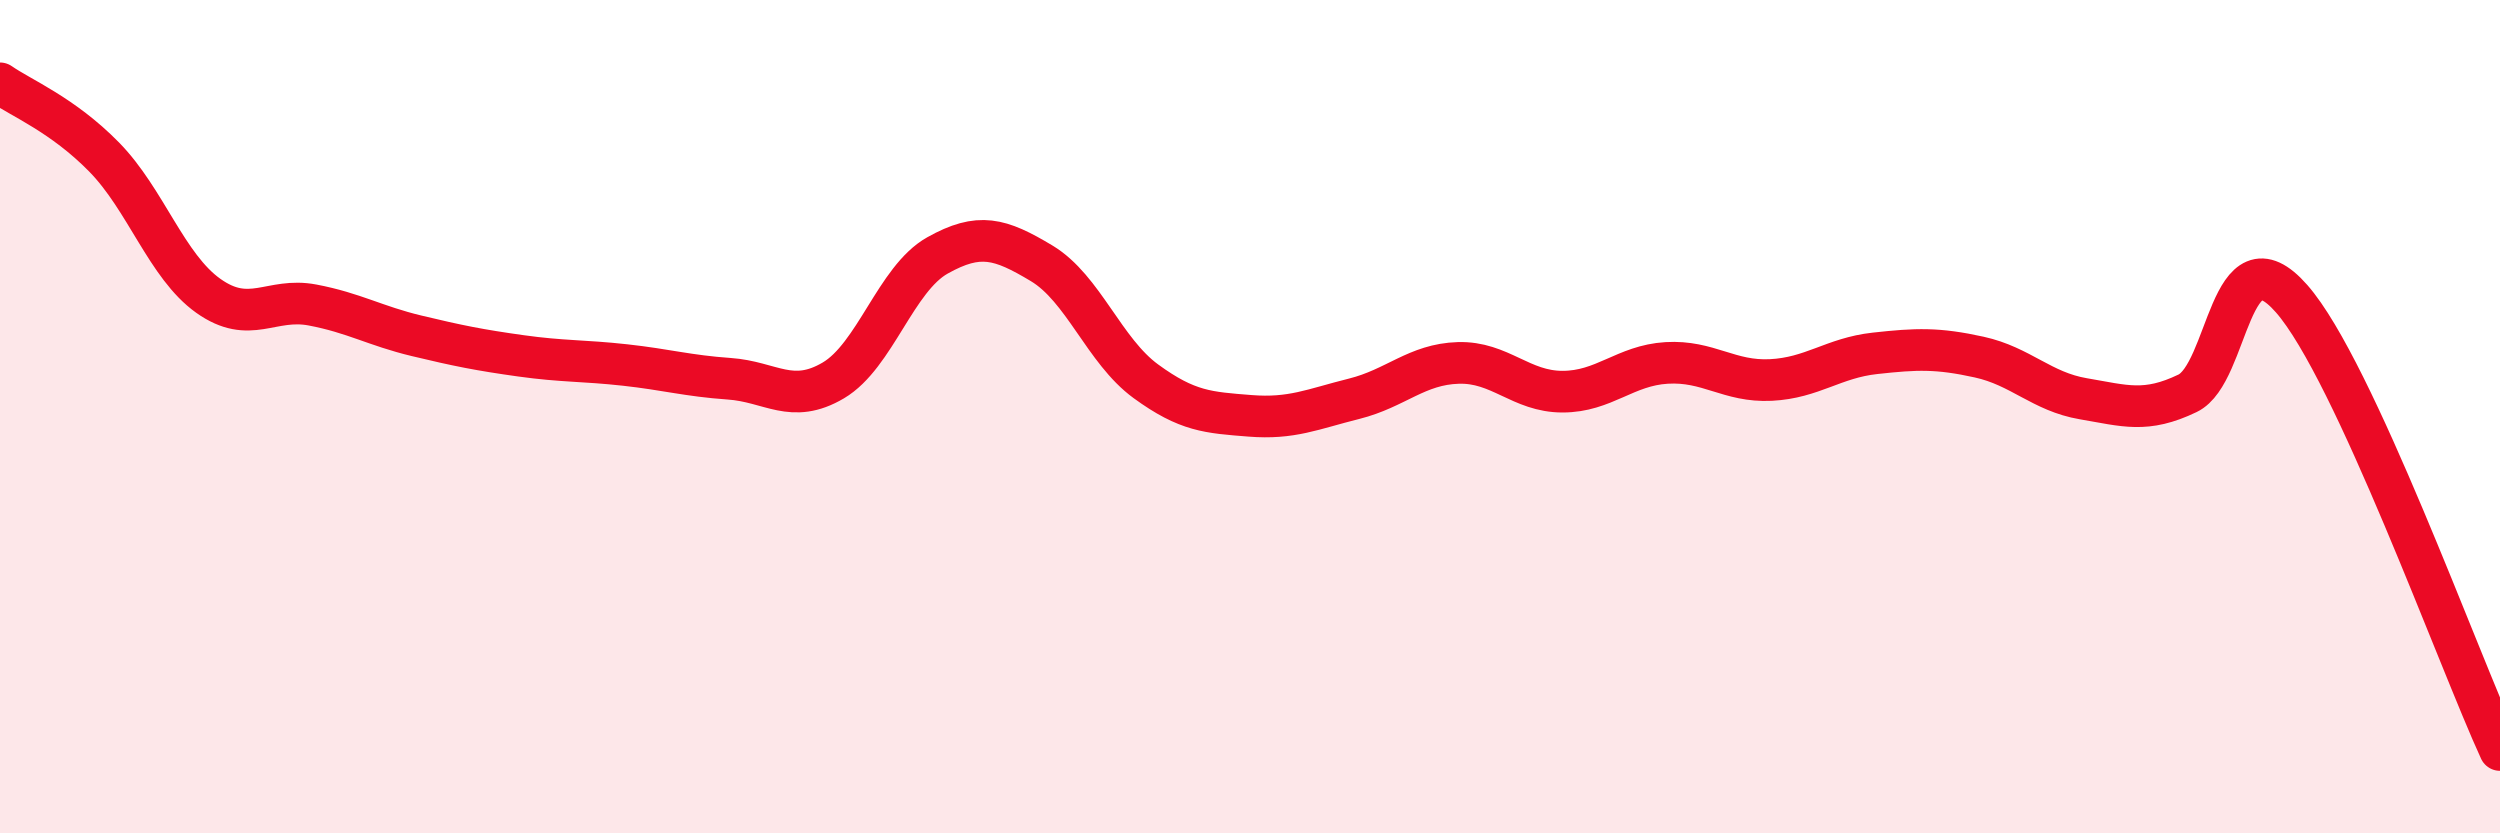 
    <svg width="60" height="20" viewBox="0 0 60 20" xmlns="http://www.w3.org/2000/svg">
      <path
        d="M 0,2 C 0.5,2.35 1.5,2.75 2.5,3.77 C 3.5,4.79 4,6.39 5,7.1 C 6,7.81 6.5,7.13 7.5,7.32 C 8.5,7.51 9,7.82 10,8.06 C 11,8.3 11.5,8.4 12.5,8.54 C 13.5,8.68 14,8.65 15,8.76 C 16,8.87 16.5,9.02 17.5,9.09 C 18.5,9.16 19,9.72 20,9.13 C 21,8.54 21.5,6.69 22.5,6.13 C 23.5,5.57 24,5.72 25,6.32 C 26,6.92 26.5,8.42 27.5,9.15 C 28.5,9.88 29,9.9 30,9.98 C 31,10.06 31.5,9.82 32.5,9.57 C 33.5,9.32 34,8.74 35,8.71 C 36,8.68 36.5,9.4 37.5,9.4 C 38.5,9.4 39,8.77 40,8.71 C 41,8.65 41.5,9.17 42.5,9.12 C 43.5,9.07 44,8.59 45,8.48 C 46,8.37 46.5,8.35 47.5,8.57 C 48.5,8.79 49,9.4 50,9.57 C 51,9.74 51.5,9.92 52.5,9.44 C 53.5,8.96 53.5,5.46 55,7.17 C 56.5,8.88 59,15.83 60,18L60 20L0 20Z"
        fill="#EB0A25"
        opacity="0.1"
        stroke-linecap="round"
        stroke-linejoin="round"
      />
      <path
        d="M 0,2 C 0.5,2.35 1.5,2.75 2.5,3.77 C 3.5,4.79 4,6.39 5,7.1 C 6,7.81 6.5,7.13 7.5,7.32 C 8.5,7.51 9,7.82 10,8.06 C 11,8.3 11.5,8.4 12.5,8.54 C 13.5,8.68 14,8.65 15,8.76 C 16,8.87 16.5,9.02 17.5,9.09 C 18.5,9.16 19,9.72 20,9.13 C 21,8.54 21.5,6.69 22.5,6.13 C 23.5,5.57 24,5.72 25,6.32 C 26,6.92 26.5,8.42 27.5,9.15 C 28.5,9.88 29,9.9 30,9.98 C 31,10.06 31.5,9.82 32.5,9.57 C 33.5,9.32 34,8.74 35,8.71 C 36,8.68 36.5,9.4 37.5,9.4 C 38.5,9.4 39,8.77 40,8.71 C 41,8.65 41.5,9.17 42.5,9.12 C 43.5,9.07 44,8.59 45,8.48 C 46,8.37 46.5,8.35 47.5,8.57 C 48.5,8.79 49,9.4 50,9.57 C 51,9.74 51.5,9.92 52.5,9.44 C 53.5,8.96 53.5,5.46 55,7.17 C 56.5,8.88 59,15.83 60,18"
        stroke="#EB0A25"
        stroke-width="1"
        fill="none"
        stroke-linecap="round"
        stroke-linejoin="round"
      />
    </svg>
  